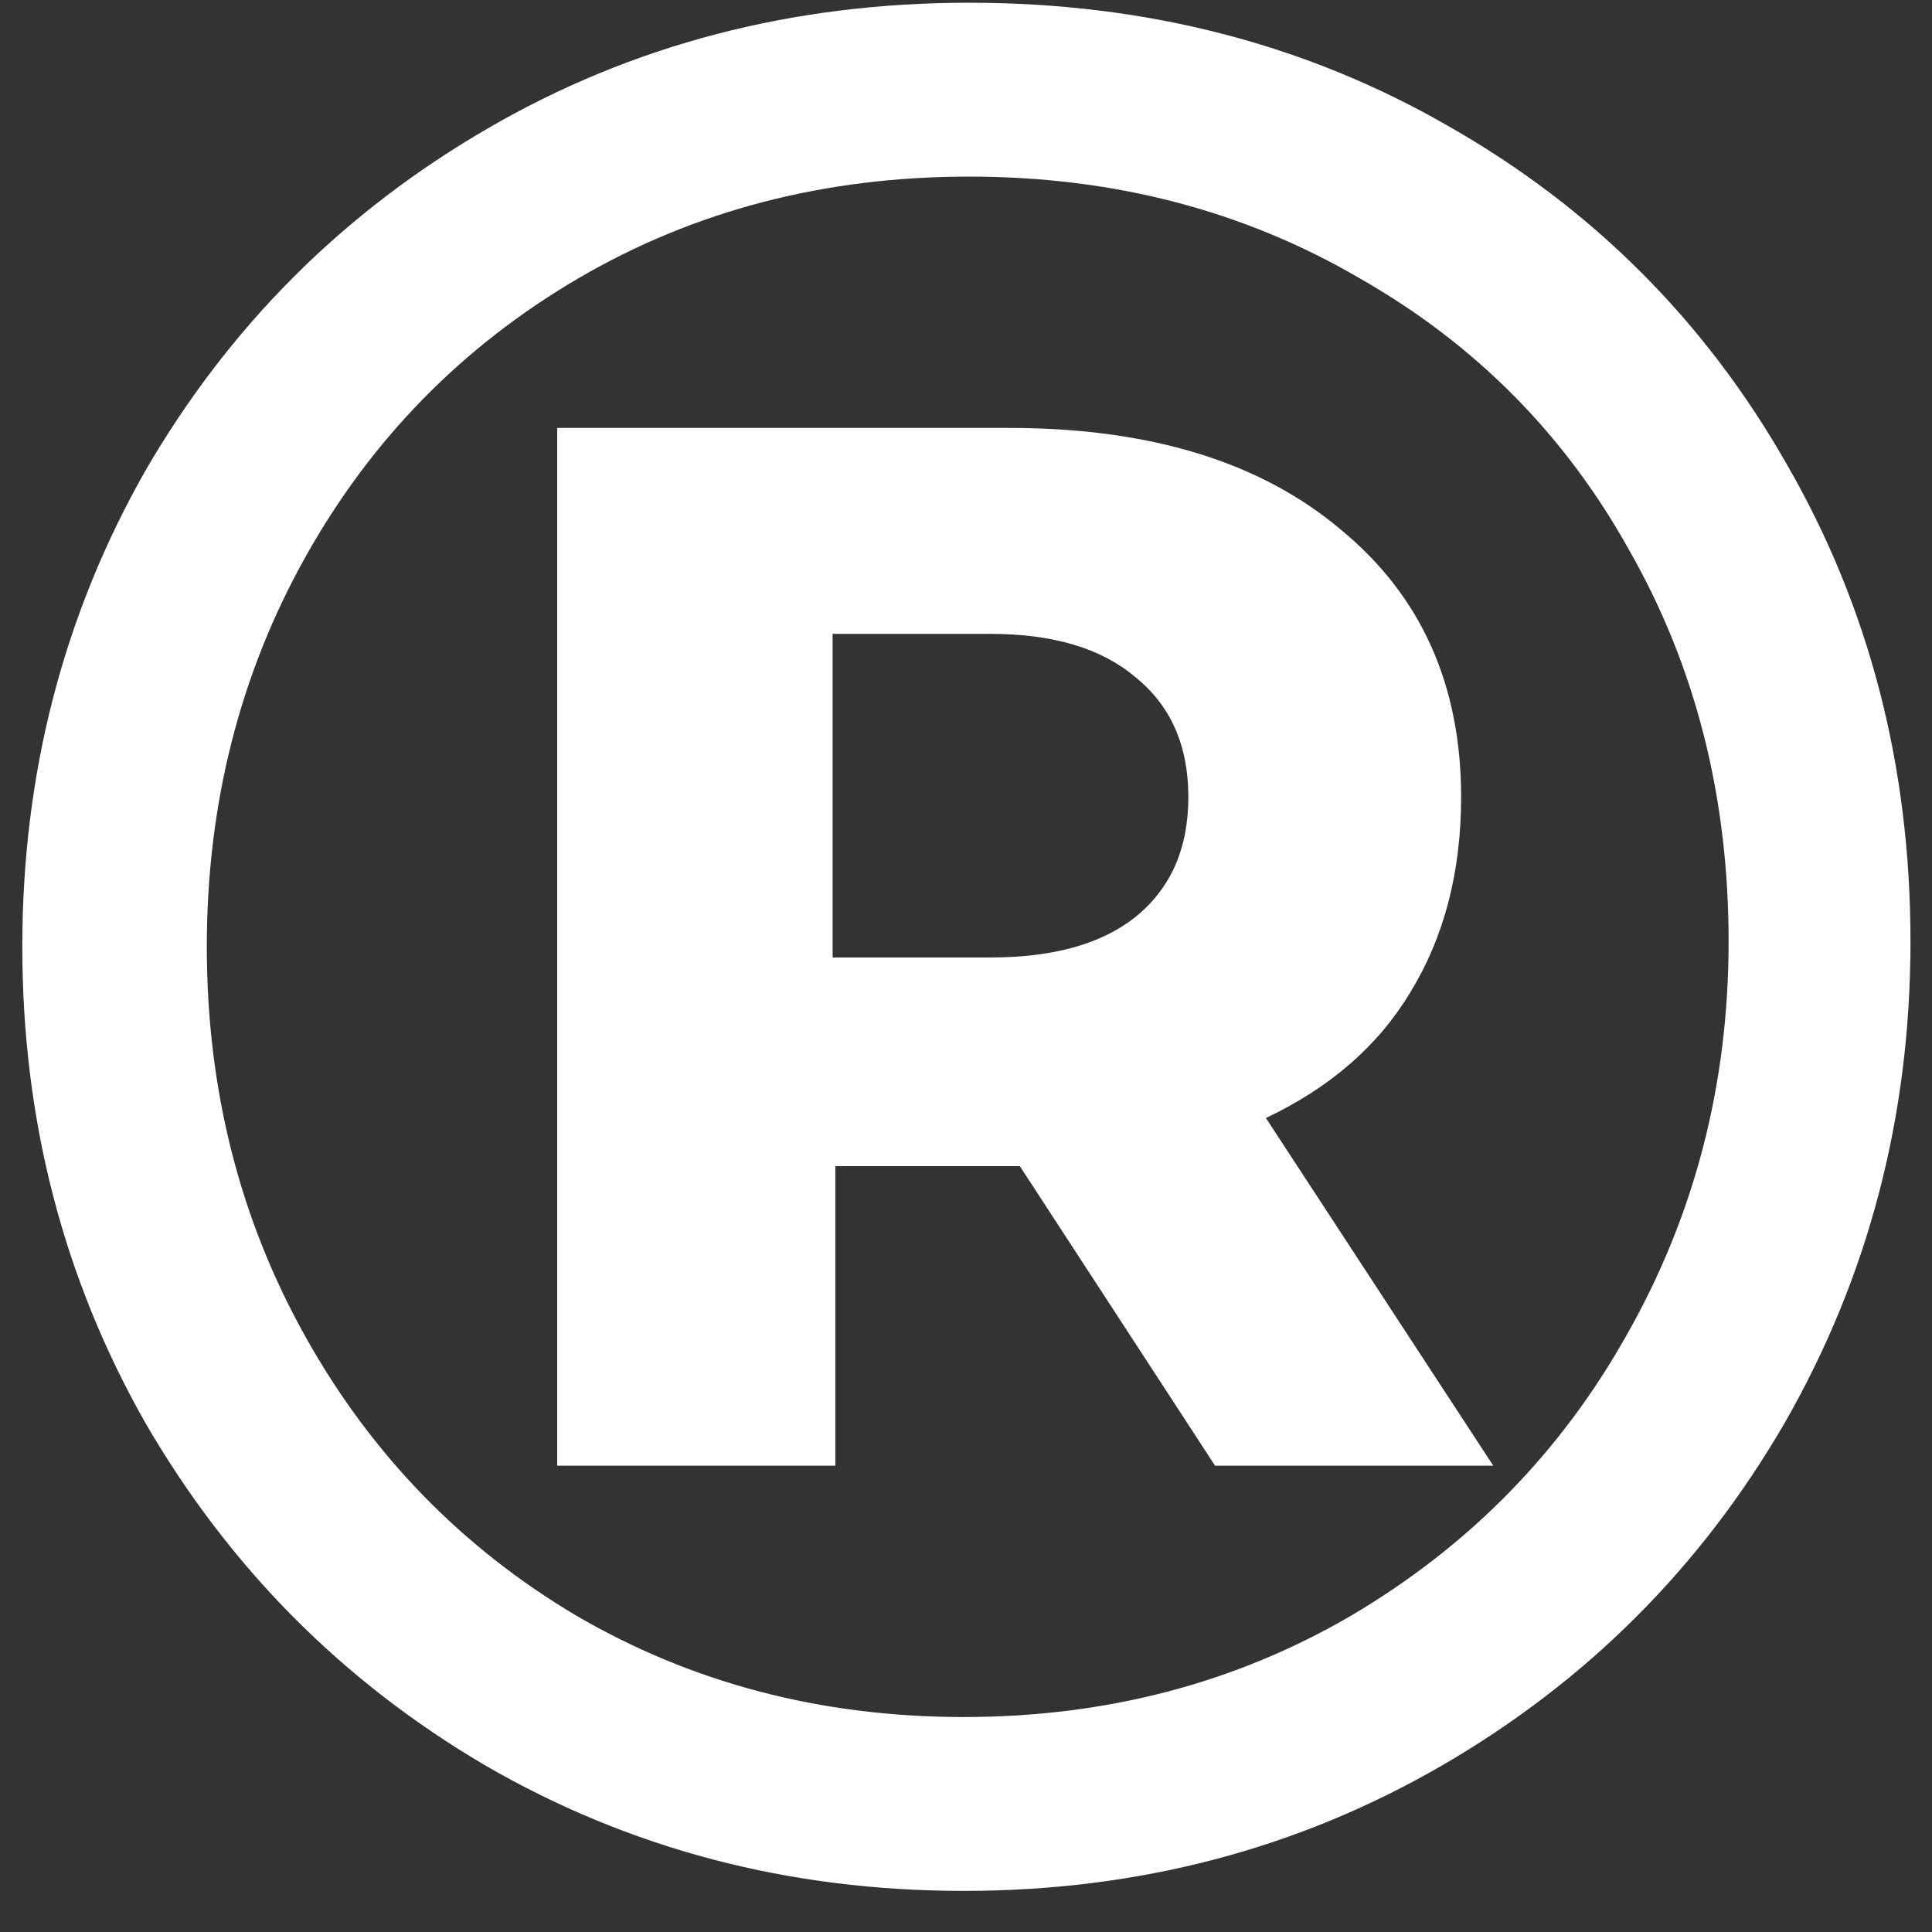 <?xml version="1.0" encoding="UTF-8"?> <svg xmlns="http://www.w3.org/2000/svg" width="22" height="22" viewBox="0 0 22 22" fill="none"><rect x="0" y="0" width="22" height="22" fill="#333333" stroke="none"/> <path d="M11.035 0.031C13.045 0.031 14.862 0.498 16.486 1.432C18.13 2.366 19.42 3.655 20.354 5.3C21.288 6.924 21.755 8.731 21.755 10.721C21.755 12.71 21.277 14.537 20.323 16.202C19.369 17.847 18.07 19.146 16.425 20.101C14.78 21.055 12.963 21.532 10.974 21.532C8.984 21.532 7.167 21.055 5.522 20.101C3.898 19.146 2.609 17.847 1.655 16.202C0.721 14.558 0.254 12.751 0.254 10.781C0.254 8.812 0.721 7.005 1.655 5.361C2.609 3.716 3.908 2.417 5.553 1.463C7.197 0.508 9.025 0.031 11.035 0.031ZM10.974 19.552C12.598 19.552 14.07 19.166 15.39 18.395C16.73 17.603 17.775 16.537 18.526 15.197C19.298 13.837 19.684 12.345 19.684 10.721C19.684 9.076 19.308 7.594 18.557 6.274C17.826 4.955 16.801 3.919 15.481 3.168C14.161 2.397 12.679 2.011 11.035 2.011C9.39 2.011 7.908 2.397 6.588 3.168C5.269 3.94 4.233 4.995 3.482 6.335C2.731 7.675 2.355 9.157 2.355 10.781C2.355 12.406 2.731 13.888 3.482 15.228C4.233 16.568 5.259 17.623 6.558 18.395C7.878 19.166 9.35 19.552 10.974 19.552ZM16.638 9.076C16.638 9.929 16.445 10.67 16.06 11.299C15.694 11.908 15.146 12.385 14.415 12.731L17.004 16.69H13.836L11.613 13.279H11.492H9.512V16.69H6.345V4.873H11.492C13.095 4.873 14.354 5.259 15.268 6.031C16.181 6.782 16.638 7.797 16.638 9.076ZM11.278 10.903C11.989 10.903 12.537 10.751 12.923 10.447C13.329 10.122 13.532 9.665 13.532 9.076C13.532 8.487 13.329 8.031 12.923 7.706C12.537 7.381 11.989 7.218 11.278 7.218H9.481V10.903H11.278Z" fill="white"></path> </svg> 